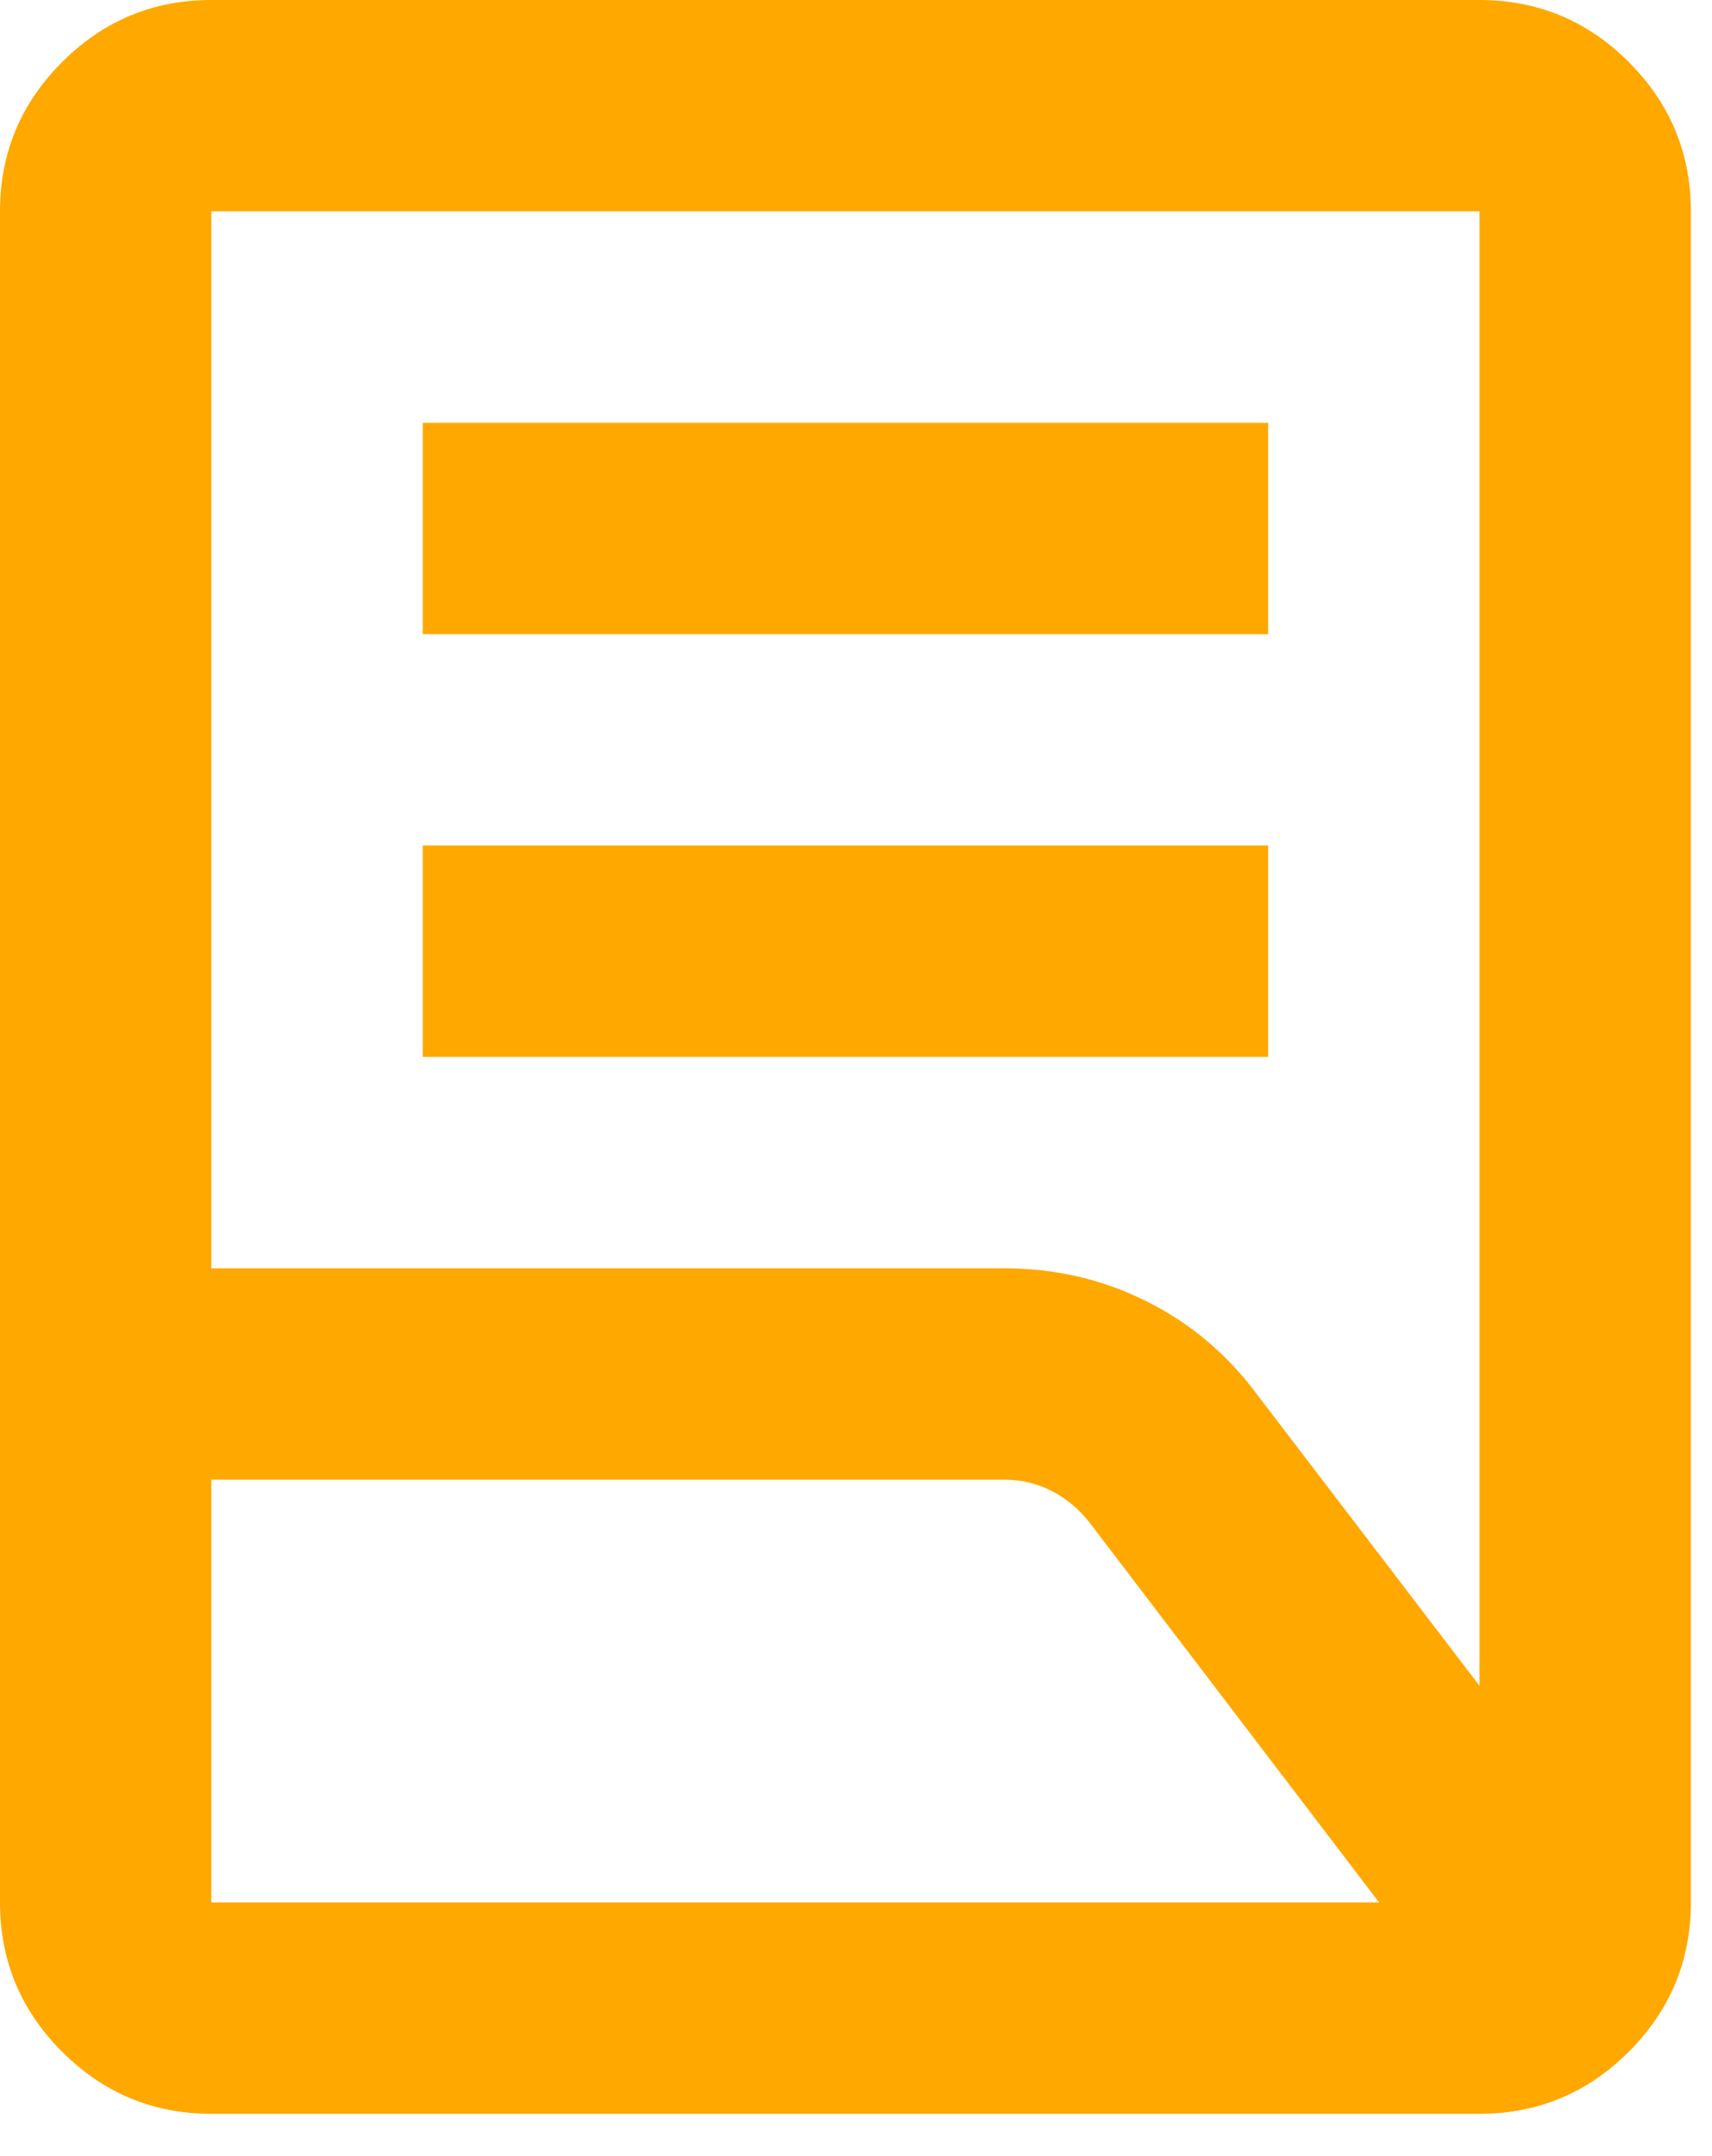 <svg width="27" height="34" viewBox="0 0 27 34" fill="none" xmlns="http://www.w3.org/2000/svg">
<path d="M6.667 16.667V13.333H20V16.667H6.667ZM6.667 10V6.667H20V10H6.667ZM3.333 20H15.833C16.639 20 17.389 20.174 18.083 20.521C18.778 20.868 19.361 21.361 19.833 22L23.333 26.583V3.333H3.333V20ZM3.333 30H21.75L17.208 24.042C17.042 23.819 16.84 23.646 16.604 23.521C16.368 23.396 16.111 23.333 15.833 23.333H3.333V30ZM23.333 33.333H3.333C2.417 33.333 1.632 33.007 0.979 32.354C0.326 31.701 0 30.917 0 30V3.333C0 2.417 0.326 1.632 0.979 0.979C1.632 0.326 2.417 0 3.333 0H23.333C24.25 0 25.035 0.326 25.688 0.979C26.34 1.632 26.667 2.417 26.667 3.333V30C26.667 30.917 26.34 31.701 25.688 32.354C25.035 33.007 24.25 33.333 23.333 33.333Z" fill="#FFA800"/>
</svg>
